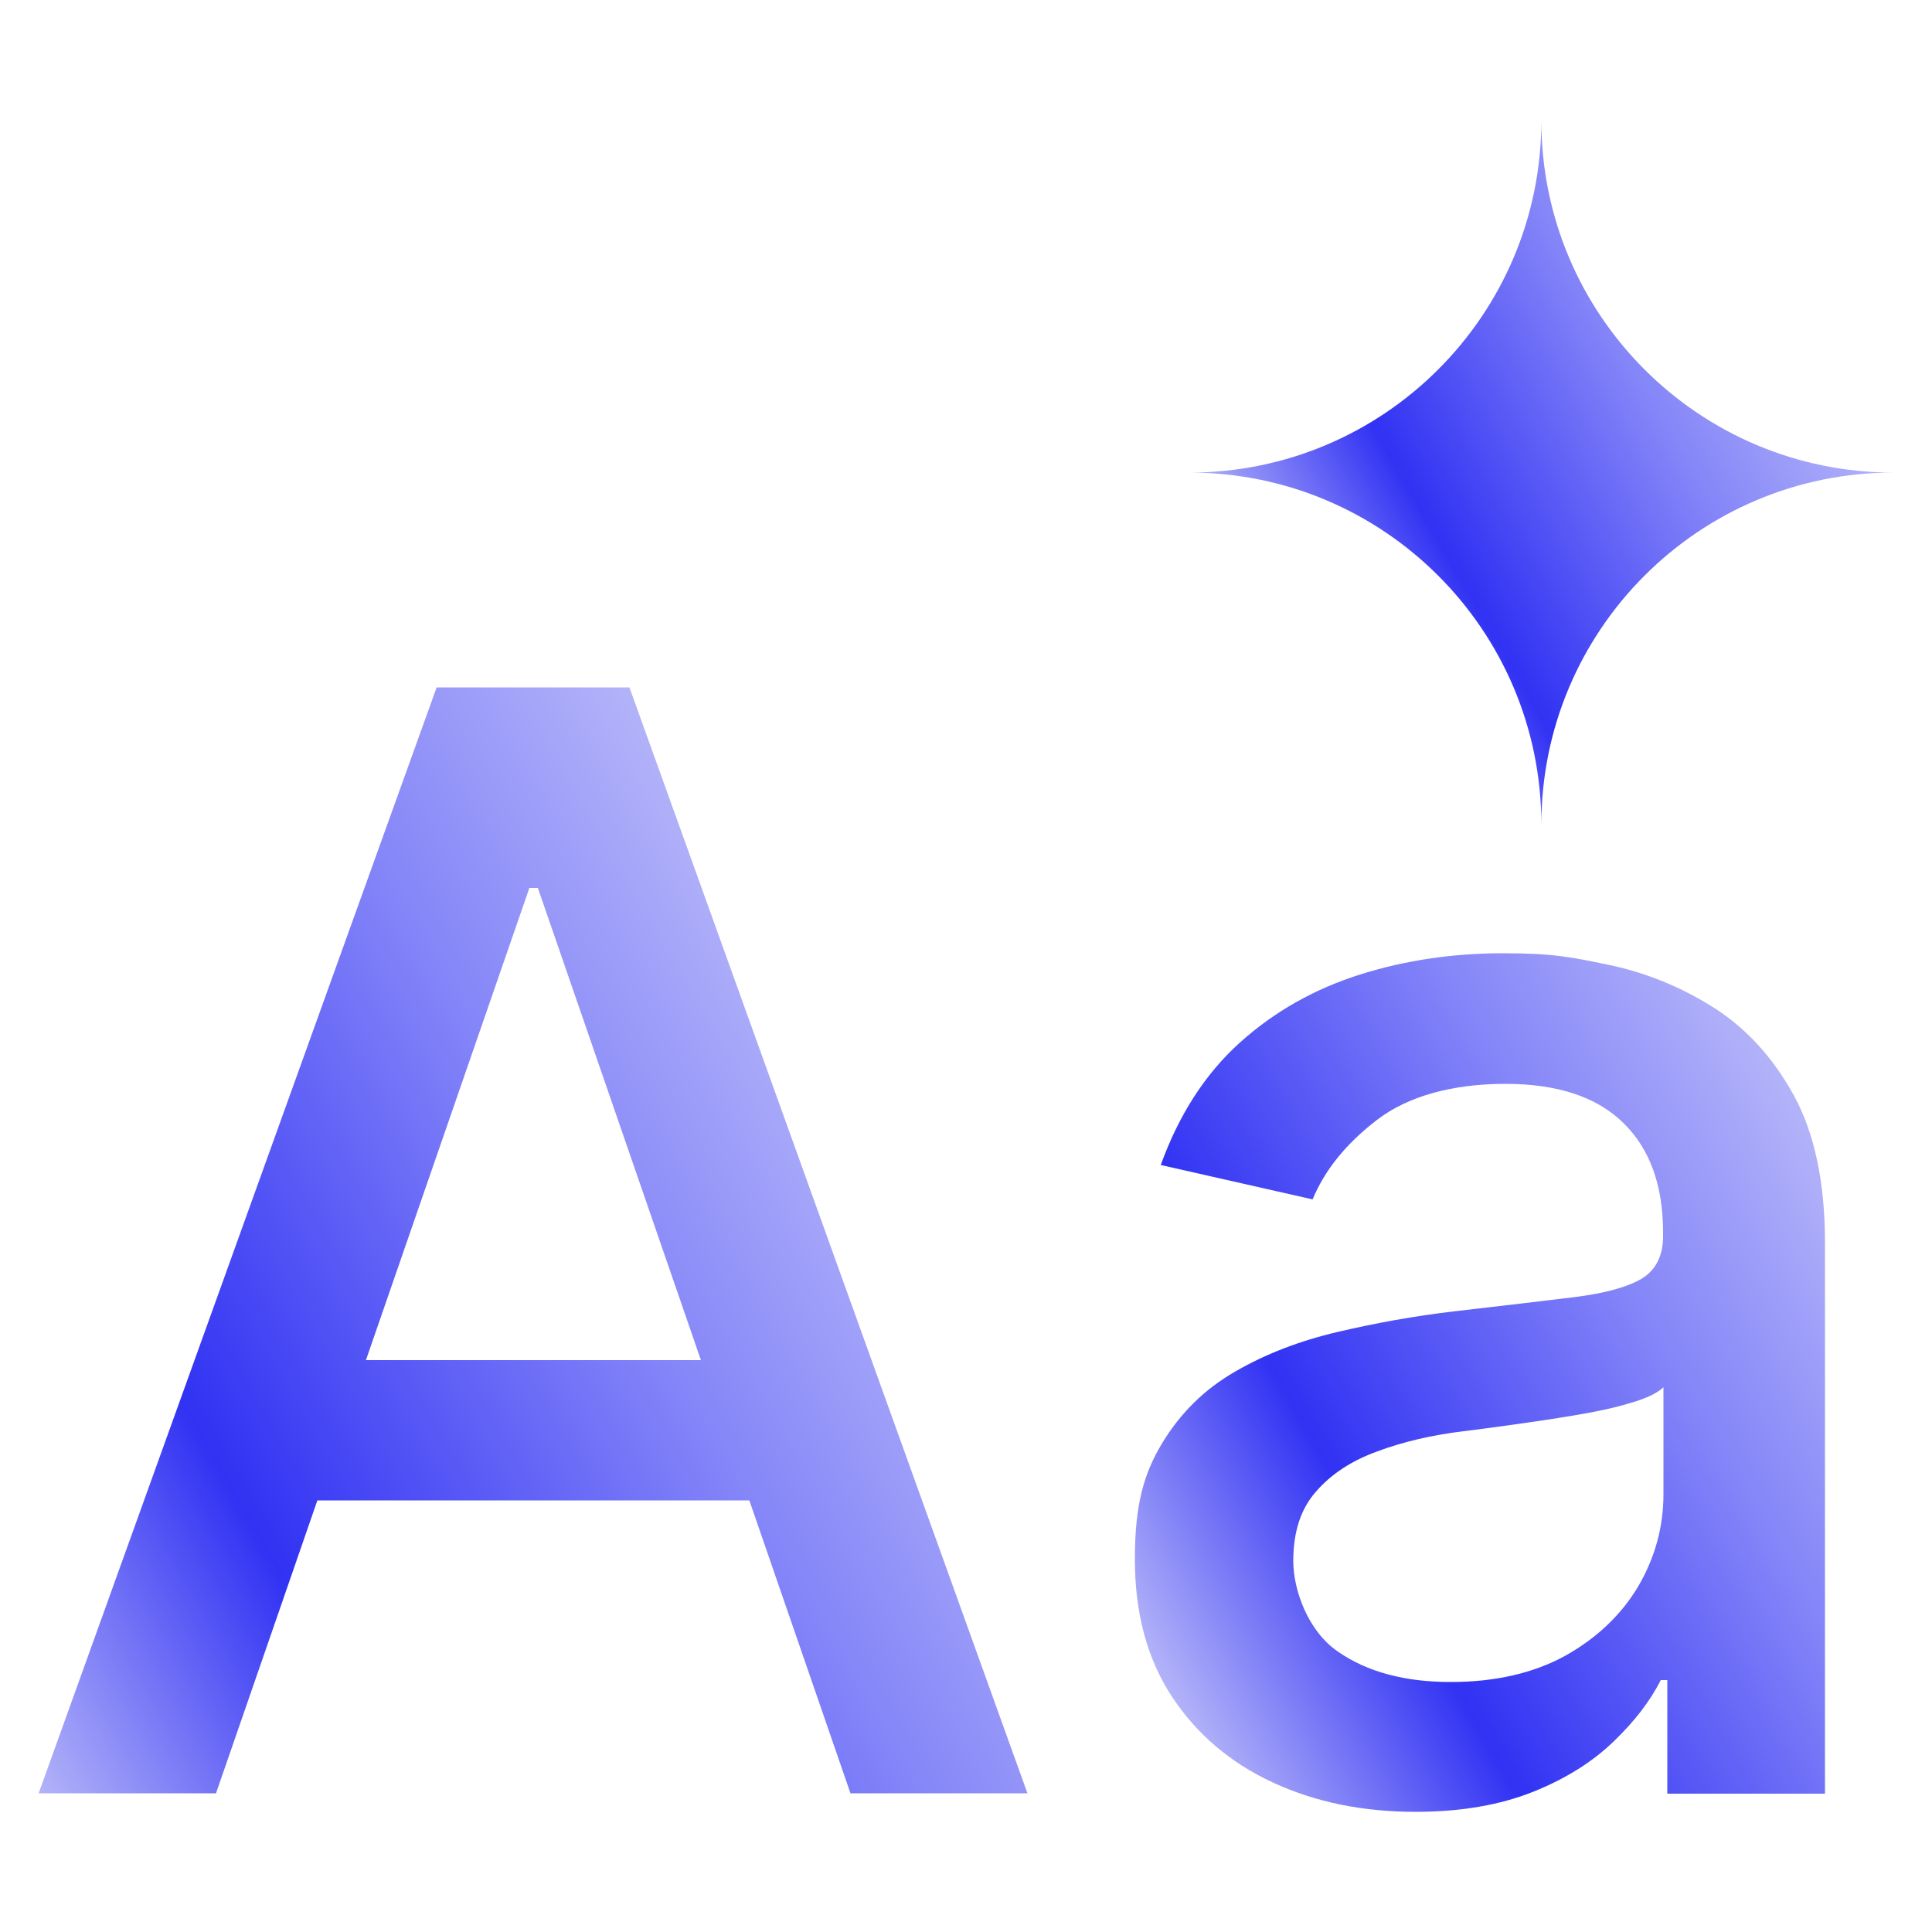 <?xml version="1.0" encoding="UTF-8"?><svg id="Layer_1" xmlns="http://www.w3.org/2000/svg" xmlns:xlink="http://www.w3.org/1999/xlink" viewBox="0 0 500 500"><defs><style>.cls-1{fill:url(#linear-gradient-3);}.cls-2{fill:url(#linear-gradient-2);}.cls-3{fill:url(#linear-gradient);}</style><linearGradient id="linear-gradient" x1="-7.1" y1="434.5" x2="231.5" y2="296.7" gradientUnits="userSpaceOnUse"><stop offset="0" stop-color="#b3b3f9"/><stop offset=".3" stop-color="#3132f3"/><stop offset=".7" stop-color="#8283f8"/><stop offset="1" stop-color="#b3b3f9"/></linearGradient><linearGradient id="linear-gradient-2" x1="294.8" y1="424.6" x2="483" y2="316" xlink:href="#linear-gradient"/><linearGradient id="linear-gradient-3" x1="330.5" y1="161.7" x2="467.2" y2="82.8" xlink:href="#linear-gradient"/></defs><path class="cls-3" d="M55.8,464.1H10L113,177.9h49.9l103,286.2h-45.8l-80.9-234.3h-2.2l-81.1,234.3ZM63.5,352h148.7v36.3H63.5v-36.3Z"/><path class="cls-2" d="M366.3,468.9c-13.6,0-25.9-2.5-36.9-7.6s-19.7-12.5-26.1-22.2c-6.4-9.7-9.6-21.6-9.6-35.6s2.3-22.1,7-29.9c4.7-7.8,10.9-14,18.9-18.6,7.9-4.6,16.8-8,26.6-10.3,9.8-2.3,19.8-4.1,29.9-5.3,12.9-1.5,23.3-2.7,31.3-3.7,8-1,13.8-2.6,17.5-4.8,3.6-2.2,5.5-5.9,5.5-10.9v-1c0-12.2-3.4-21.7-10.3-28.4-6.8-6.7-17-10.1-30.5-10.1s-25.1,3.1-33.2,9.3c-8.1,6.2-13.6,13.1-16.7,20.6l-39.3-8.9c4.7-13,11.5-23.6,20.5-31.7,9-8.1,19.4-13.9,31.1-17.6,11.7-3.7,24.1-5.5,37-5.5s17.7,1,27.3,3c9.6,2,18.7,5.7,27.1,11,8.4,5.3,15.4,12.9,20.8,22.7,5.4,9.8,8.1,22.6,8.1,38.2v142.6h-40.8v-29.4h-1.7c-2.7,5.4-6.8,10.7-12.2,15.9-5.4,5.2-12.3,9.6-20.8,13-8.5,3.4-18.6,5.2-30.5,5.2ZM375.4,435.3c11.6,0,21.5-2.3,29.7-6.8,8.2-4.6,14.5-10.6,18.9-18,4.3-7.4,6.5-15.3,6.5-23.8v-27.7c-1.5,1.5-4.4,2.9-8.6,4.1-4.2,1.3-9.1,2.3-14.5,3.2-5.4.9-10.7,1.7-15.8,2.4-5.1.7-9.4,1.3-12.9,1.7-8.1,1-15.5,2.7-22.2,5.2-6.7,2.4-12,5.9-15.9,10.4-4,4.5-5.9,10.5-5.9,18s3.8,18.1,11.5,23.4c7.6,5.3,17.4,7.9,29.2,7.9Z"/><path class="cls-1" d="M398.9,213.4h0c0-50.3-40.8-91.1-91.1-91.1h0c50.3,0,91.1-40.8,91.1-91.1h0c0,50.3,40.8,91.1,91.1,91.1h0c-50.3,0-91.1,40.8-91.1,91.1Z"/></svg>